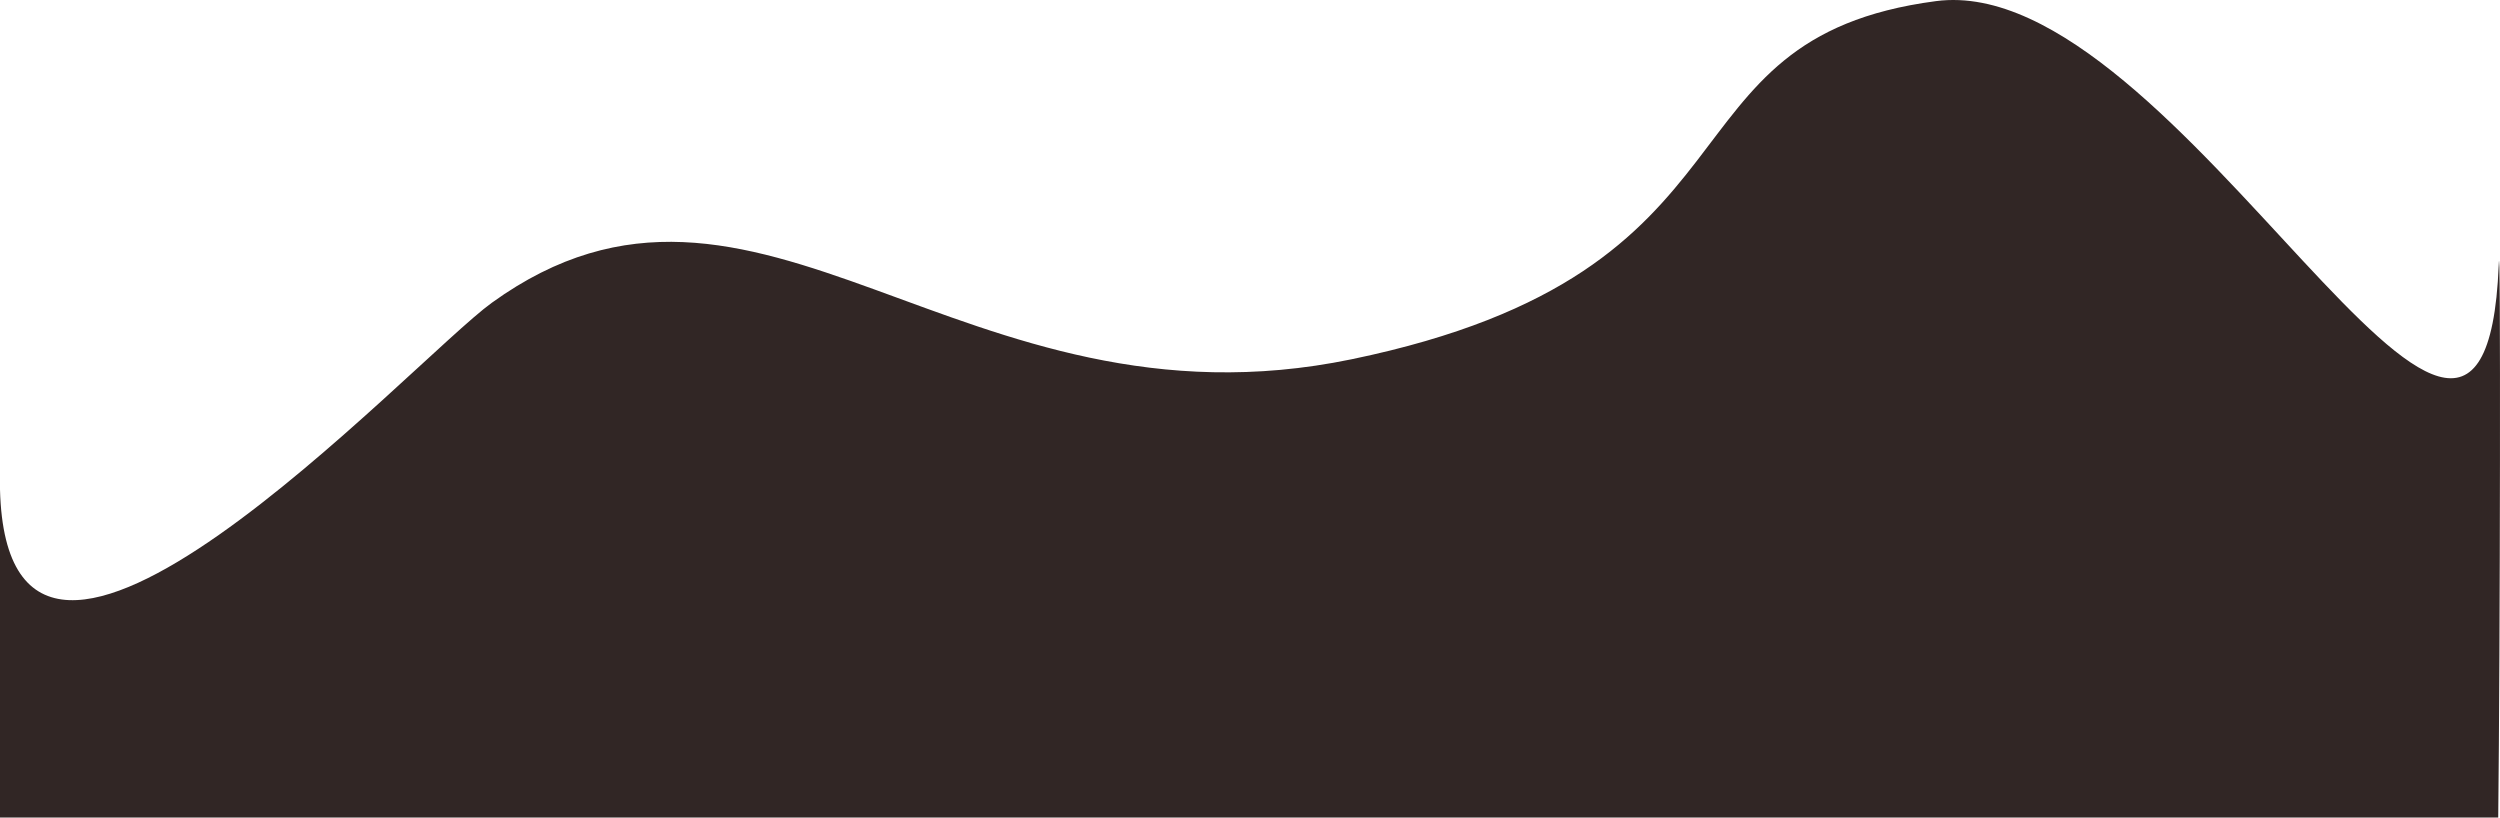 <?xml version="1.0" encoding="UTF-8"?> <svg xmlns="http://www.w3.org/2000/svg" width="2425" height="793" viewBox="0 0 2425 793" fill="none"><path d="M0 474.899V793H2423.28C2425.12 634.034 2425.79 207.112 2423.75 257.329C2409.1 618.033 2113.48 -29.898 1877.97 1.081C1600.41 37.593 1725.14 262.791 1311 348.5C931.574 427.025 734.633 107.752 477.088 293.675C399.521 349.671 7.938 777.509 0 474.899Z" fill="#312625"></path></svg> 